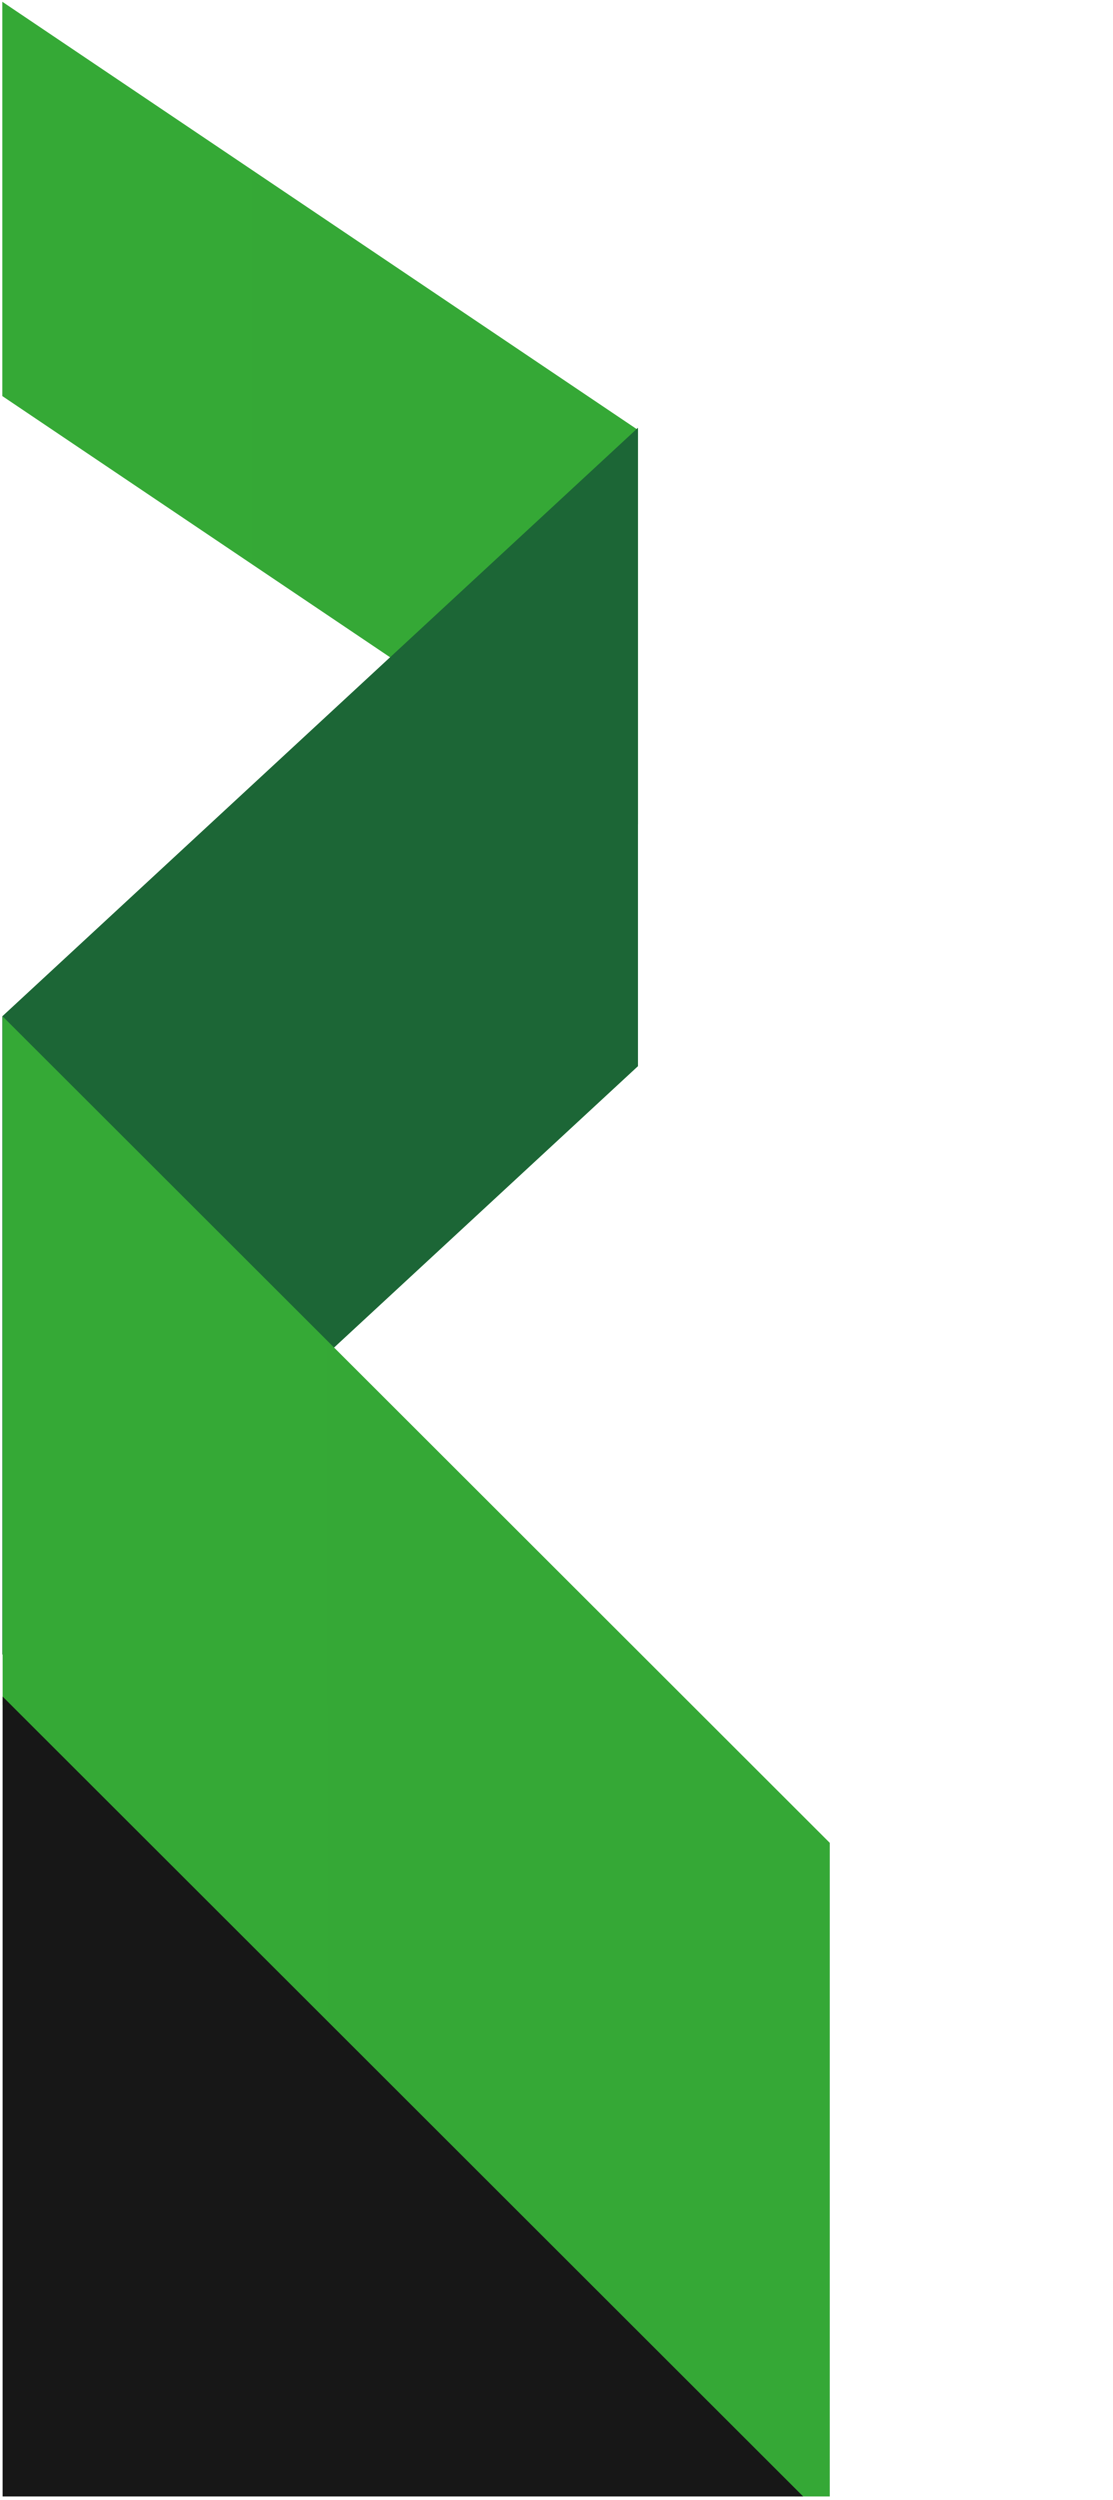 <svg width="217" height="487" viewBox="0 0 217 487" fill="none" xmlns="http://www.w3.org/2000/svg">
<g clip-path="url(#clip0_1_24358)">
<path fill-rule="evenodd" clip-rule="evenodd" d="M124.392 83.766L0.453 0.344V77.16L124.392 160.583V83.766Z" fill="#35a936"/>
<path d="M124.392 83.766L0.453 0.344V77.16L124.392 160.583V83.766Z" fill="url(#paint0_linear_1_24358)"/>
<path fill-rule="evenodd" clip-rule="evenodd" d="M0.461 197.986L124.384 83.338V207.698L0.461 322.347V197.986Z" fill="#35a936"/>
<path d="M0.461 197.986L124.384 83.338V207.698L0.461 322.347V197.986Z" fill="url(#paint1_linear_1_24358)"/>
<path fill-rule="evenodd" clip-rule="evenodd" d="M161.779 493.188L0.512 332.178V198.004L161.779 359.014V493.188Z" fill="#35a936"/>
<path d="M161.779 493.188L0.512 332.178V198.004L161.779 359.014V493.188Z" fill="url(#paint2_linear_1_24358)"/>
<path fill-rule="evenodd" clip-rule="evenodd" d="M0.508 330.511V533.351H203.674L0.508 330.511Z" fill="#171717"/>
</g>
<defs>
<linearGradient id="paint0_linear_1_24358" x1="0.453" y1="0.344" x2="12394.4" y2="0.344" gradientUnits="userSpaceOnUse">
<stop stop-color="#022237" stop-opacity="0"/>
<stop offset="1" stop-color="#022237" stop-opacity="0.5"/>
</linearGradient>
<linearGradient id="paint1_linear_1_24358" x1="12392.8" y1="83.338" x2="0.461" y2="83.338" gradientUnits="userSpaceOnUse">
<stop stop-color="#022237" stop-opacity="0"/>
<stop offset="1" stop-color="#022237" stop-opacity="0.5"/>
</linearGradient>
<linearGradient id="paint2_linear_1_24358" x1="0.512" y1="198.004" x2="16127.3" y2="198.004" gradientUnits="userSpaceOnUse">
<stop stop-color="#022237" stop-opacity="0"/>
<stop offset="1" stop-color="#022237" stop-opacity="0.5"/>
</linearGradient>
<clipPath id="clip0_1_24358">
<rect width="217" height="486" fill="white" transform="translate(0 0.346)"/>
</clipPath>
</defs>
</svg>
